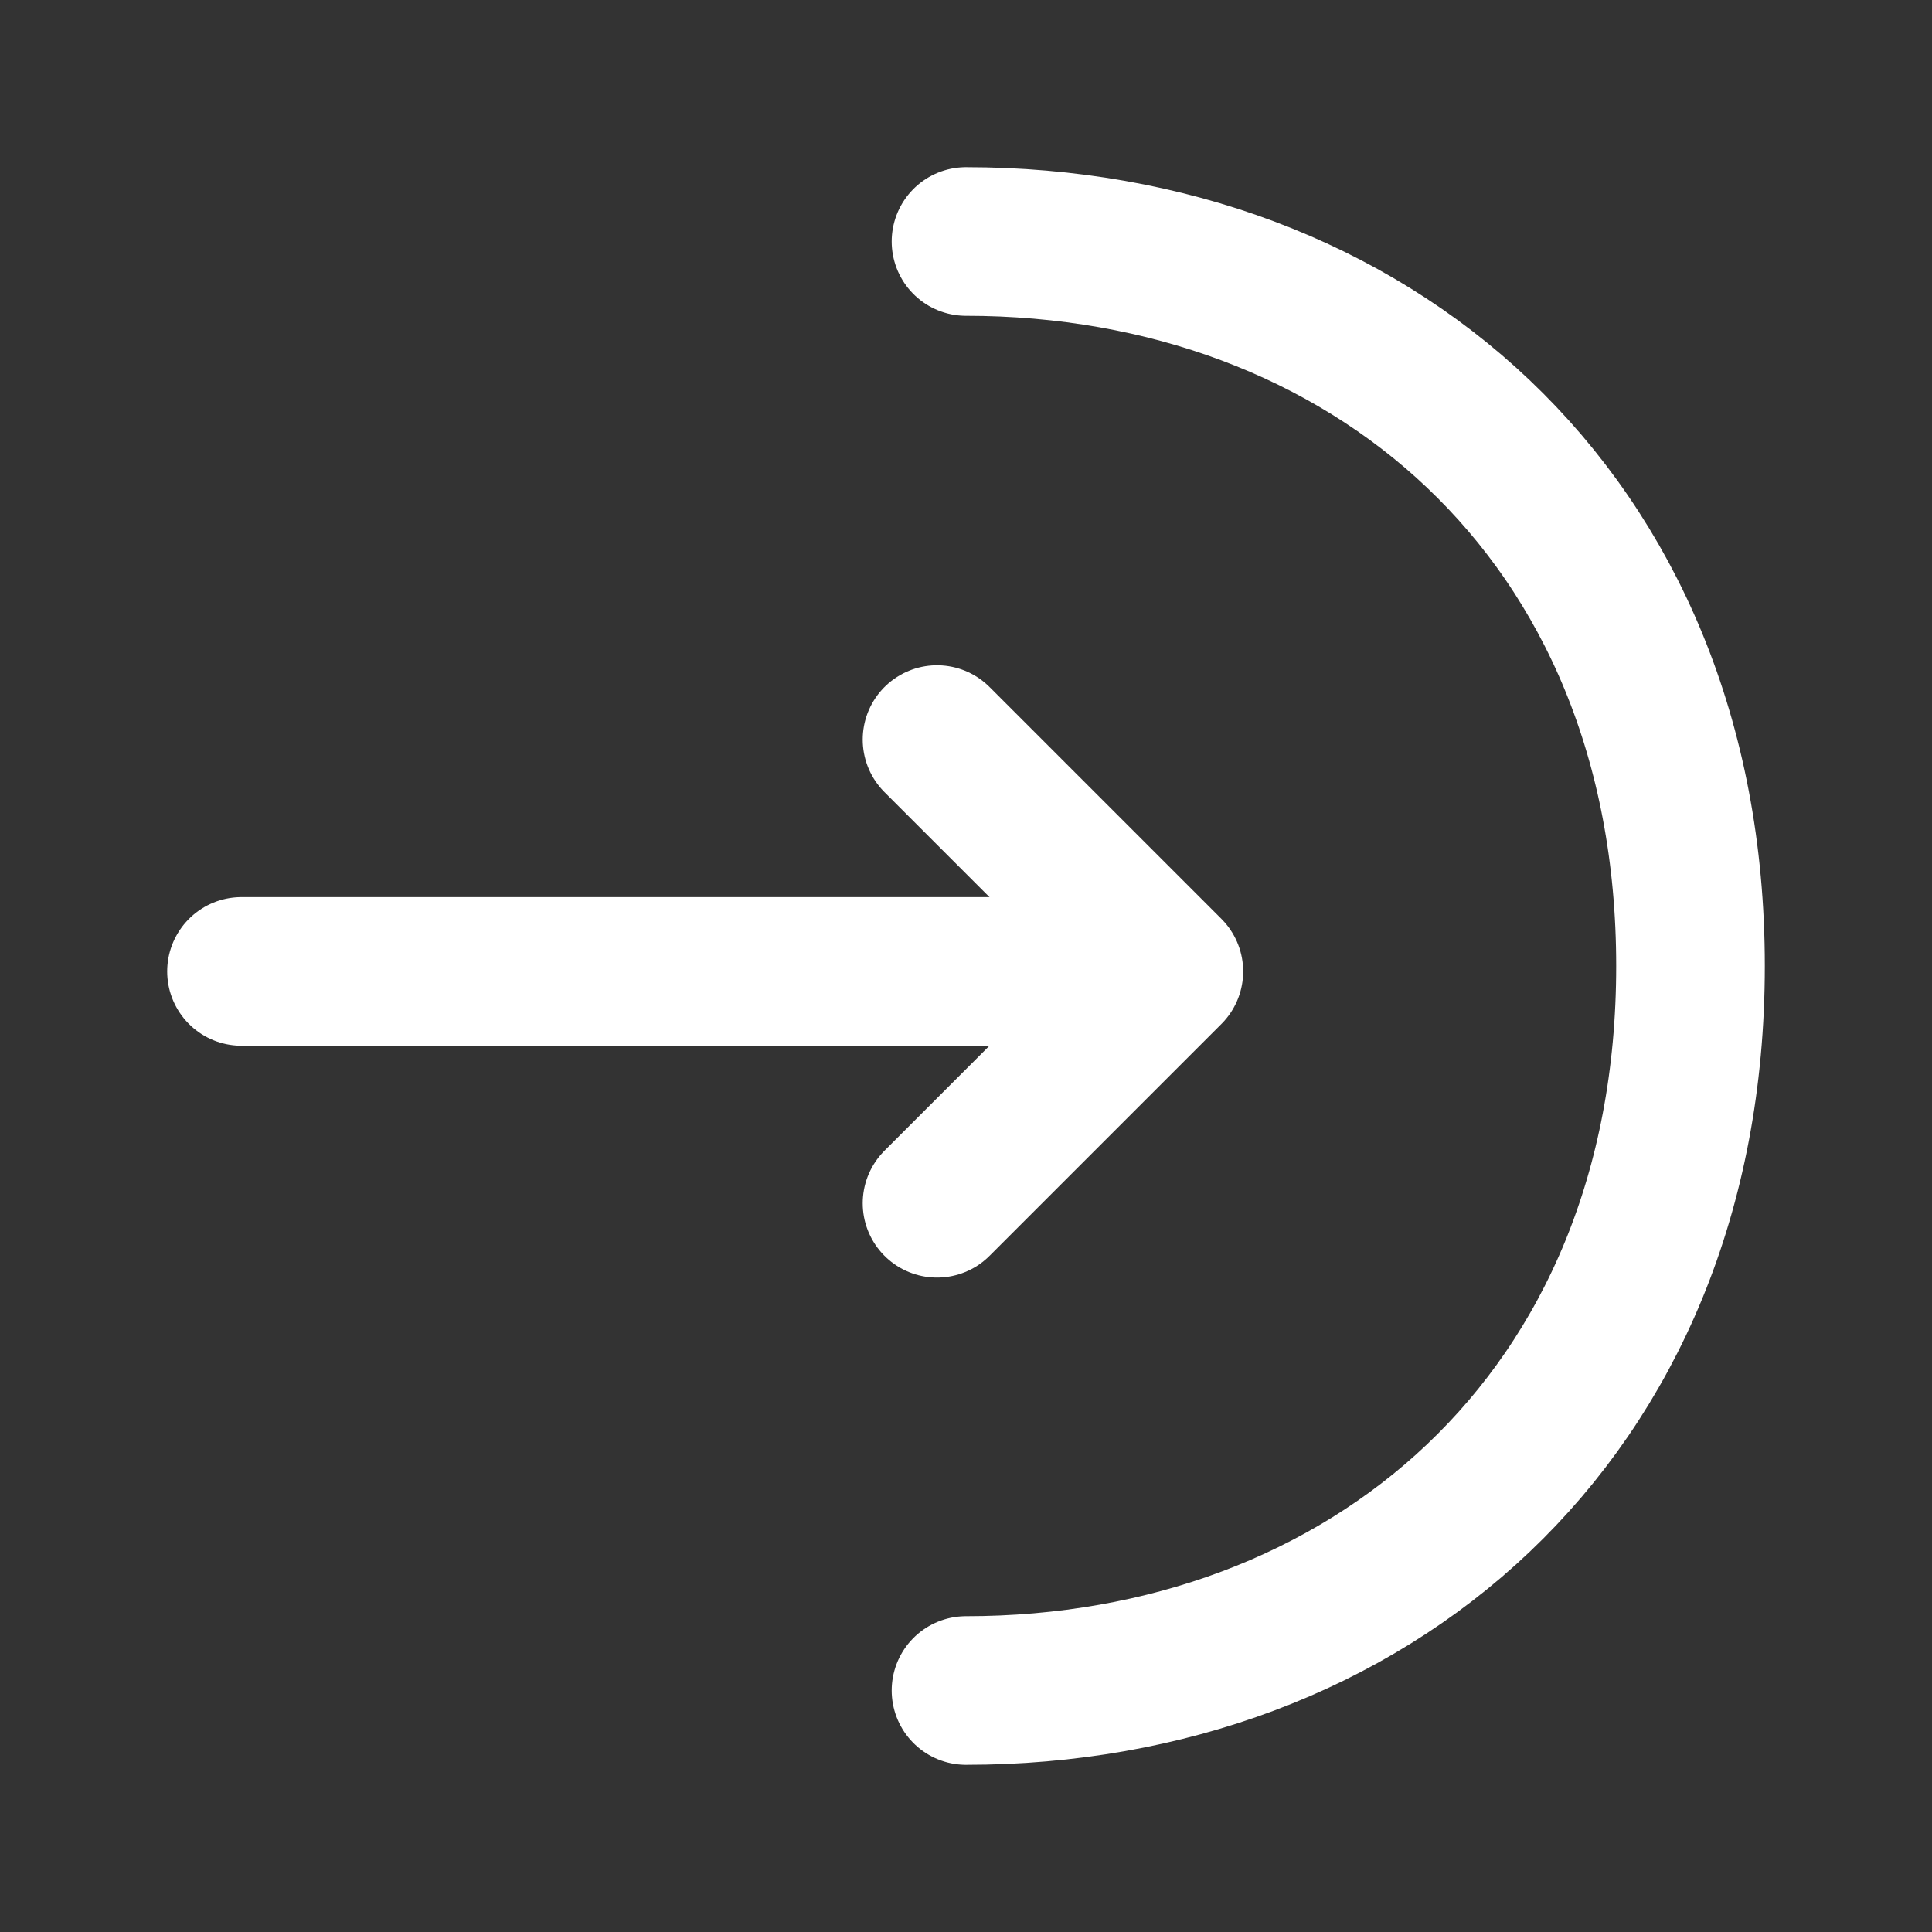 <svg width="26" height="26" viewBox="0 0 26 26" fill="none" xmlns="http://www.w3.org/2000/svg">
<rect x="0" y="0" width="26" height="26" fill="#333333" stroke="none"/>
<path d="M12.61 16.193L15.73 13.073L12.61 9.953" stroke="white" stroke-width="2" stroke-linecap="round" stroke-linejoin="round"/>
<path d="M3.25 13.073H15.645" stroke="white" stroke-width="2" stroke-linecap="round" stroke-linejoin="round"/>
<path d="M13 3.25C18.387 3.25 22.75 6.906 22.75 13C22.75 19.094 18.387 22.75 13 22.75" stroke="white" stroke-width="2" stroke-linecap="round" stroke-linejoin="round"/>
</svg>
